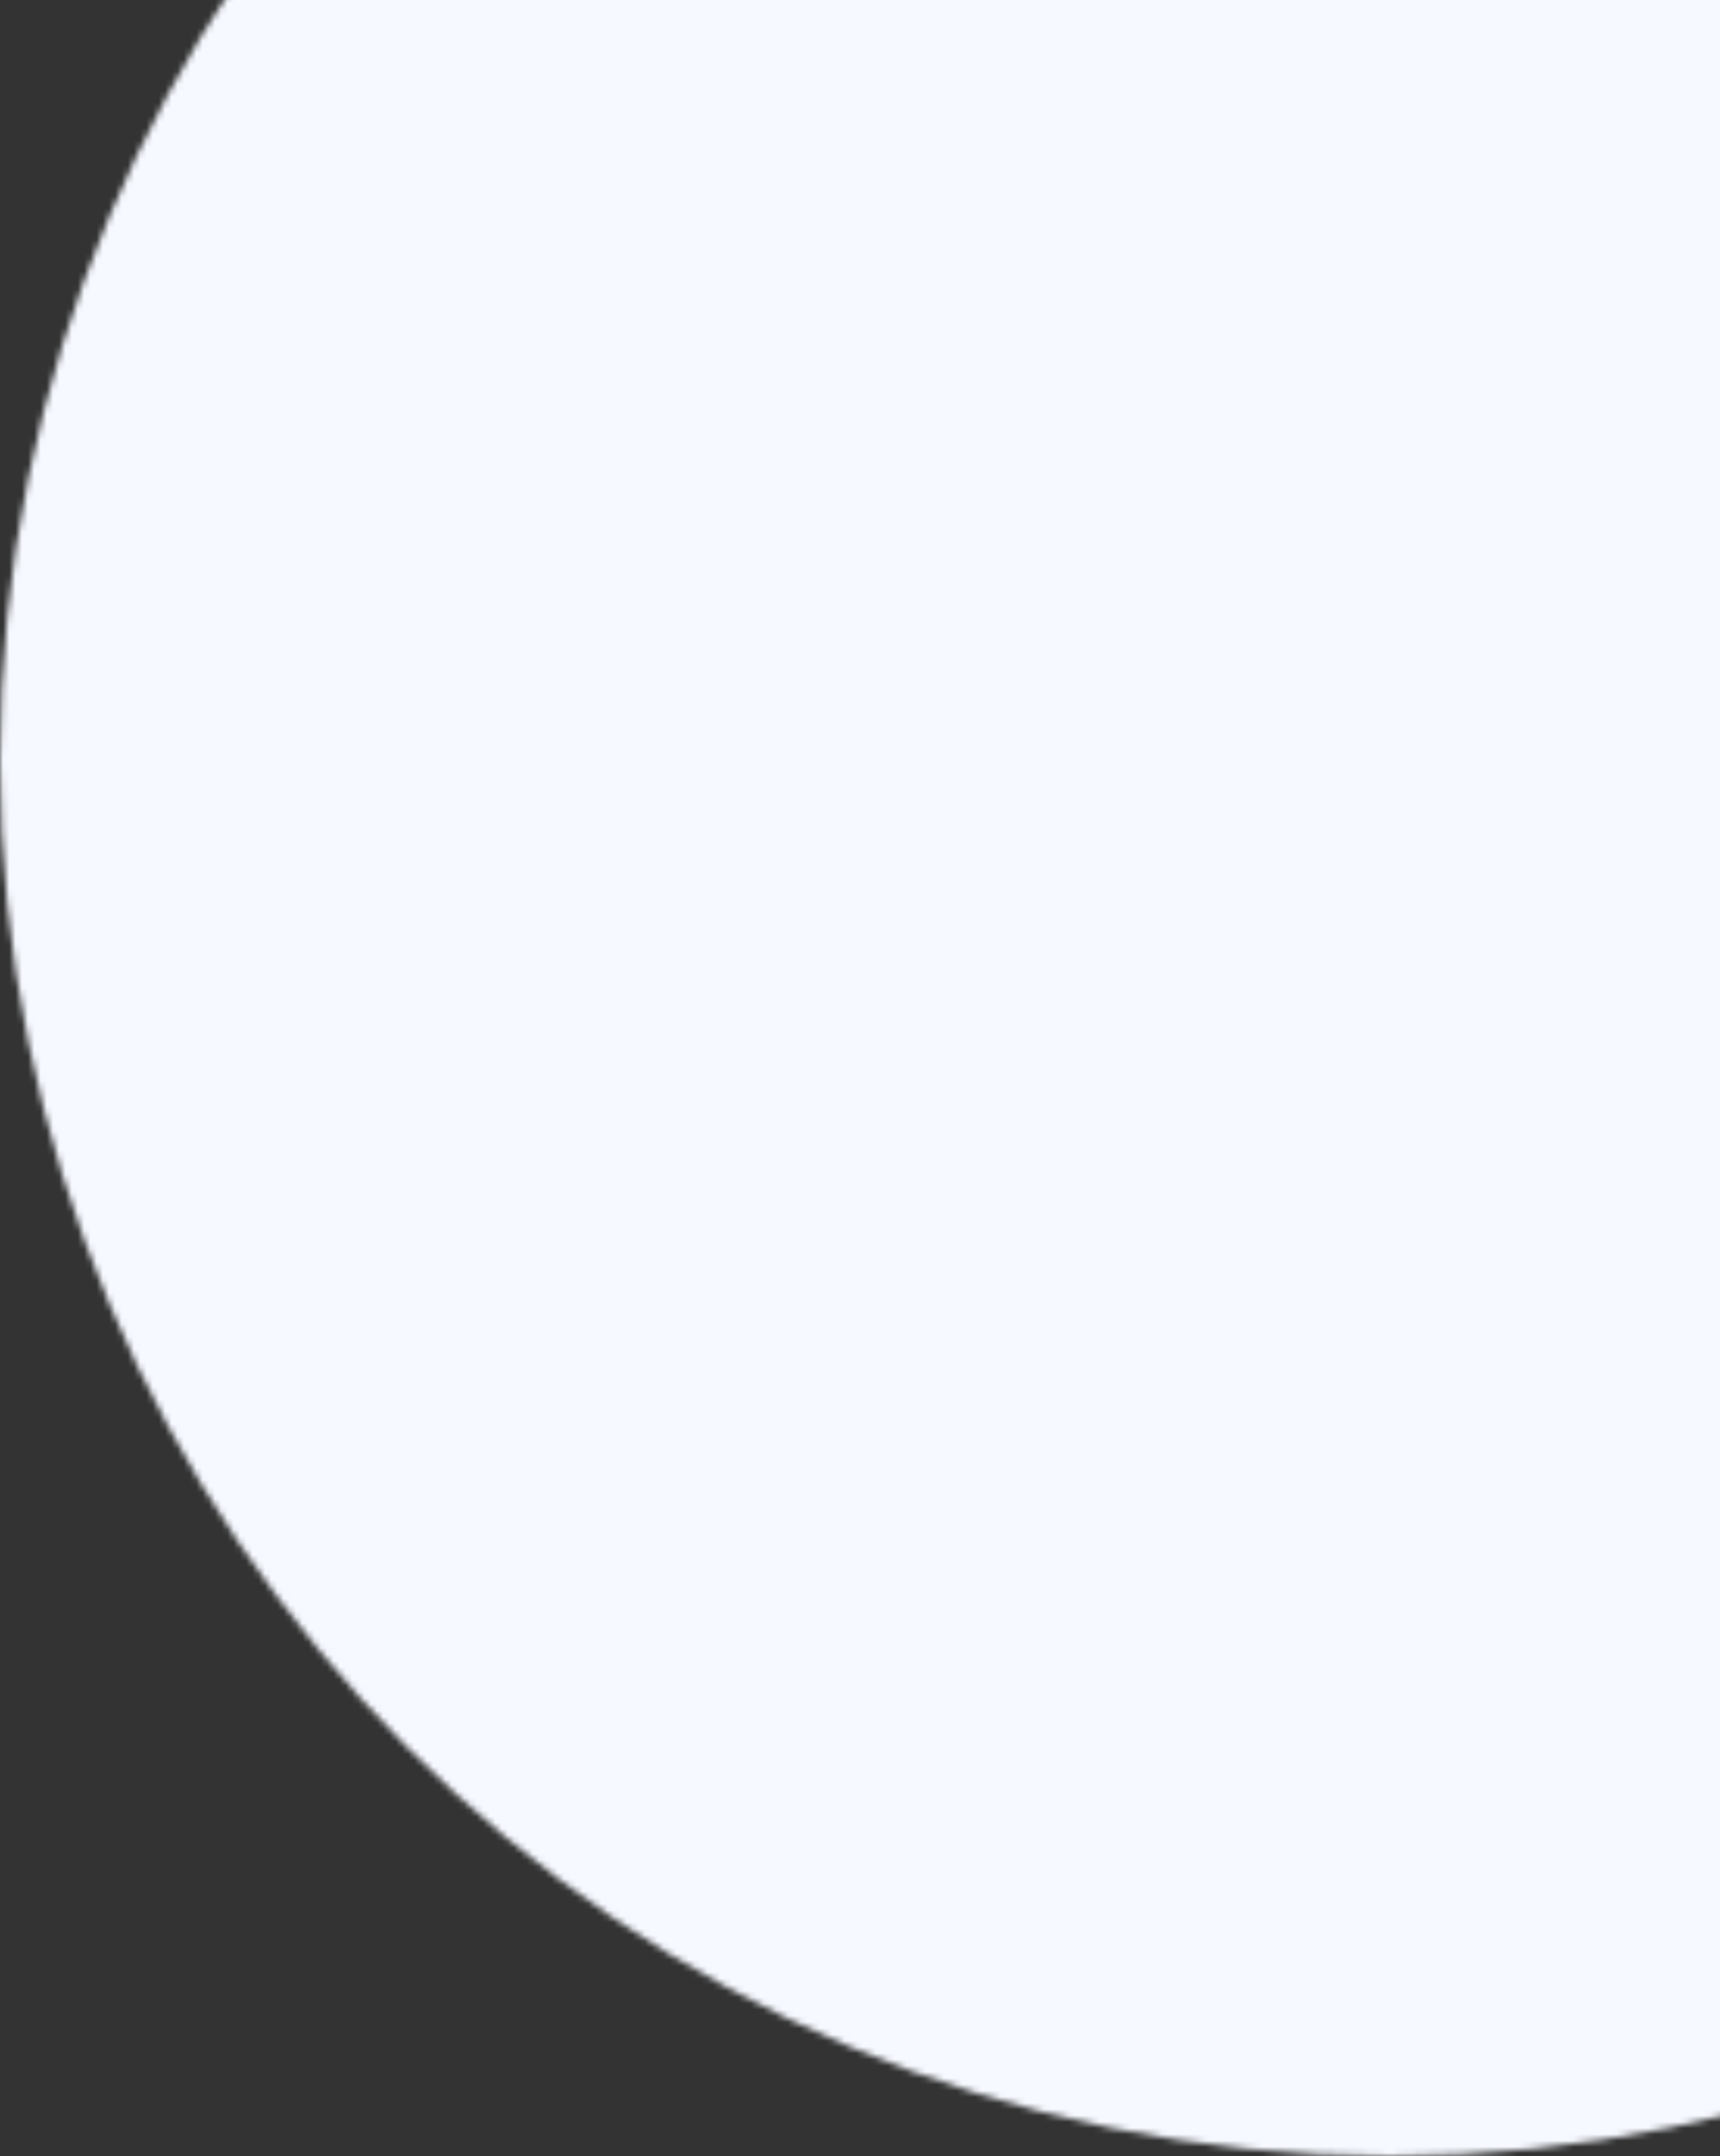 <svg width="276" height="346" viewBox="0 0 276 346" fill="none" xmlns="http://www.w3.org/2000/svg">
<rect x="0" y="0" width="276" height="346" fill="#333333" stroke="none"/>
<mask id="mask0" mask-type="alpha" maskUnits="userSpaceOnUse" x="0" y="-102" width="446" height="448">
<ellipse cx="223" cy="122" rx="223" ry="224" fill="#F4F3FF"/>
</mask>
<g mask="url(#mask0)">
<rect x="-12" width="288" height="346" fill="#F6F9FF"/>
</g>
</svg>
